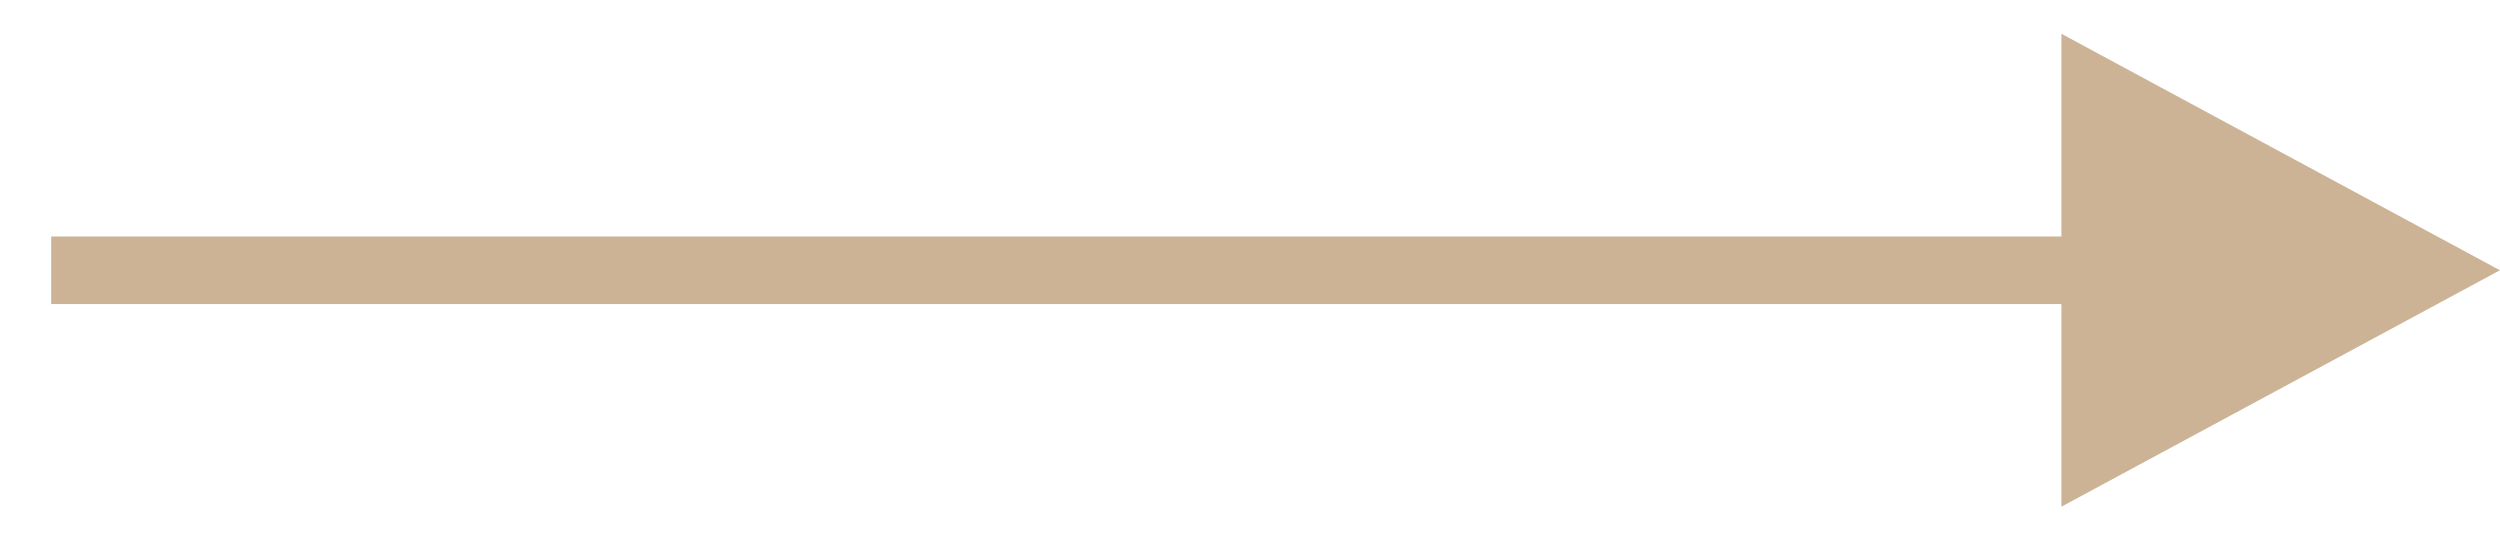 <?xml version="1.0" encoding="UTF-8"?> <svg xmlns="http://www.w3.org/2000/svg" width="37" height="8" viewBox="0 0 37 8" fill="none"><path d="M0.758 4H30.82" stroke="#CCB395" stroke-miterlimit="10"></path><path d="M36.609 4L30.694 7.189V0.81L36.609 4Z" fill="#CCB395" stroke="#CCB395" stroke-width="0.37"></path></svg> 